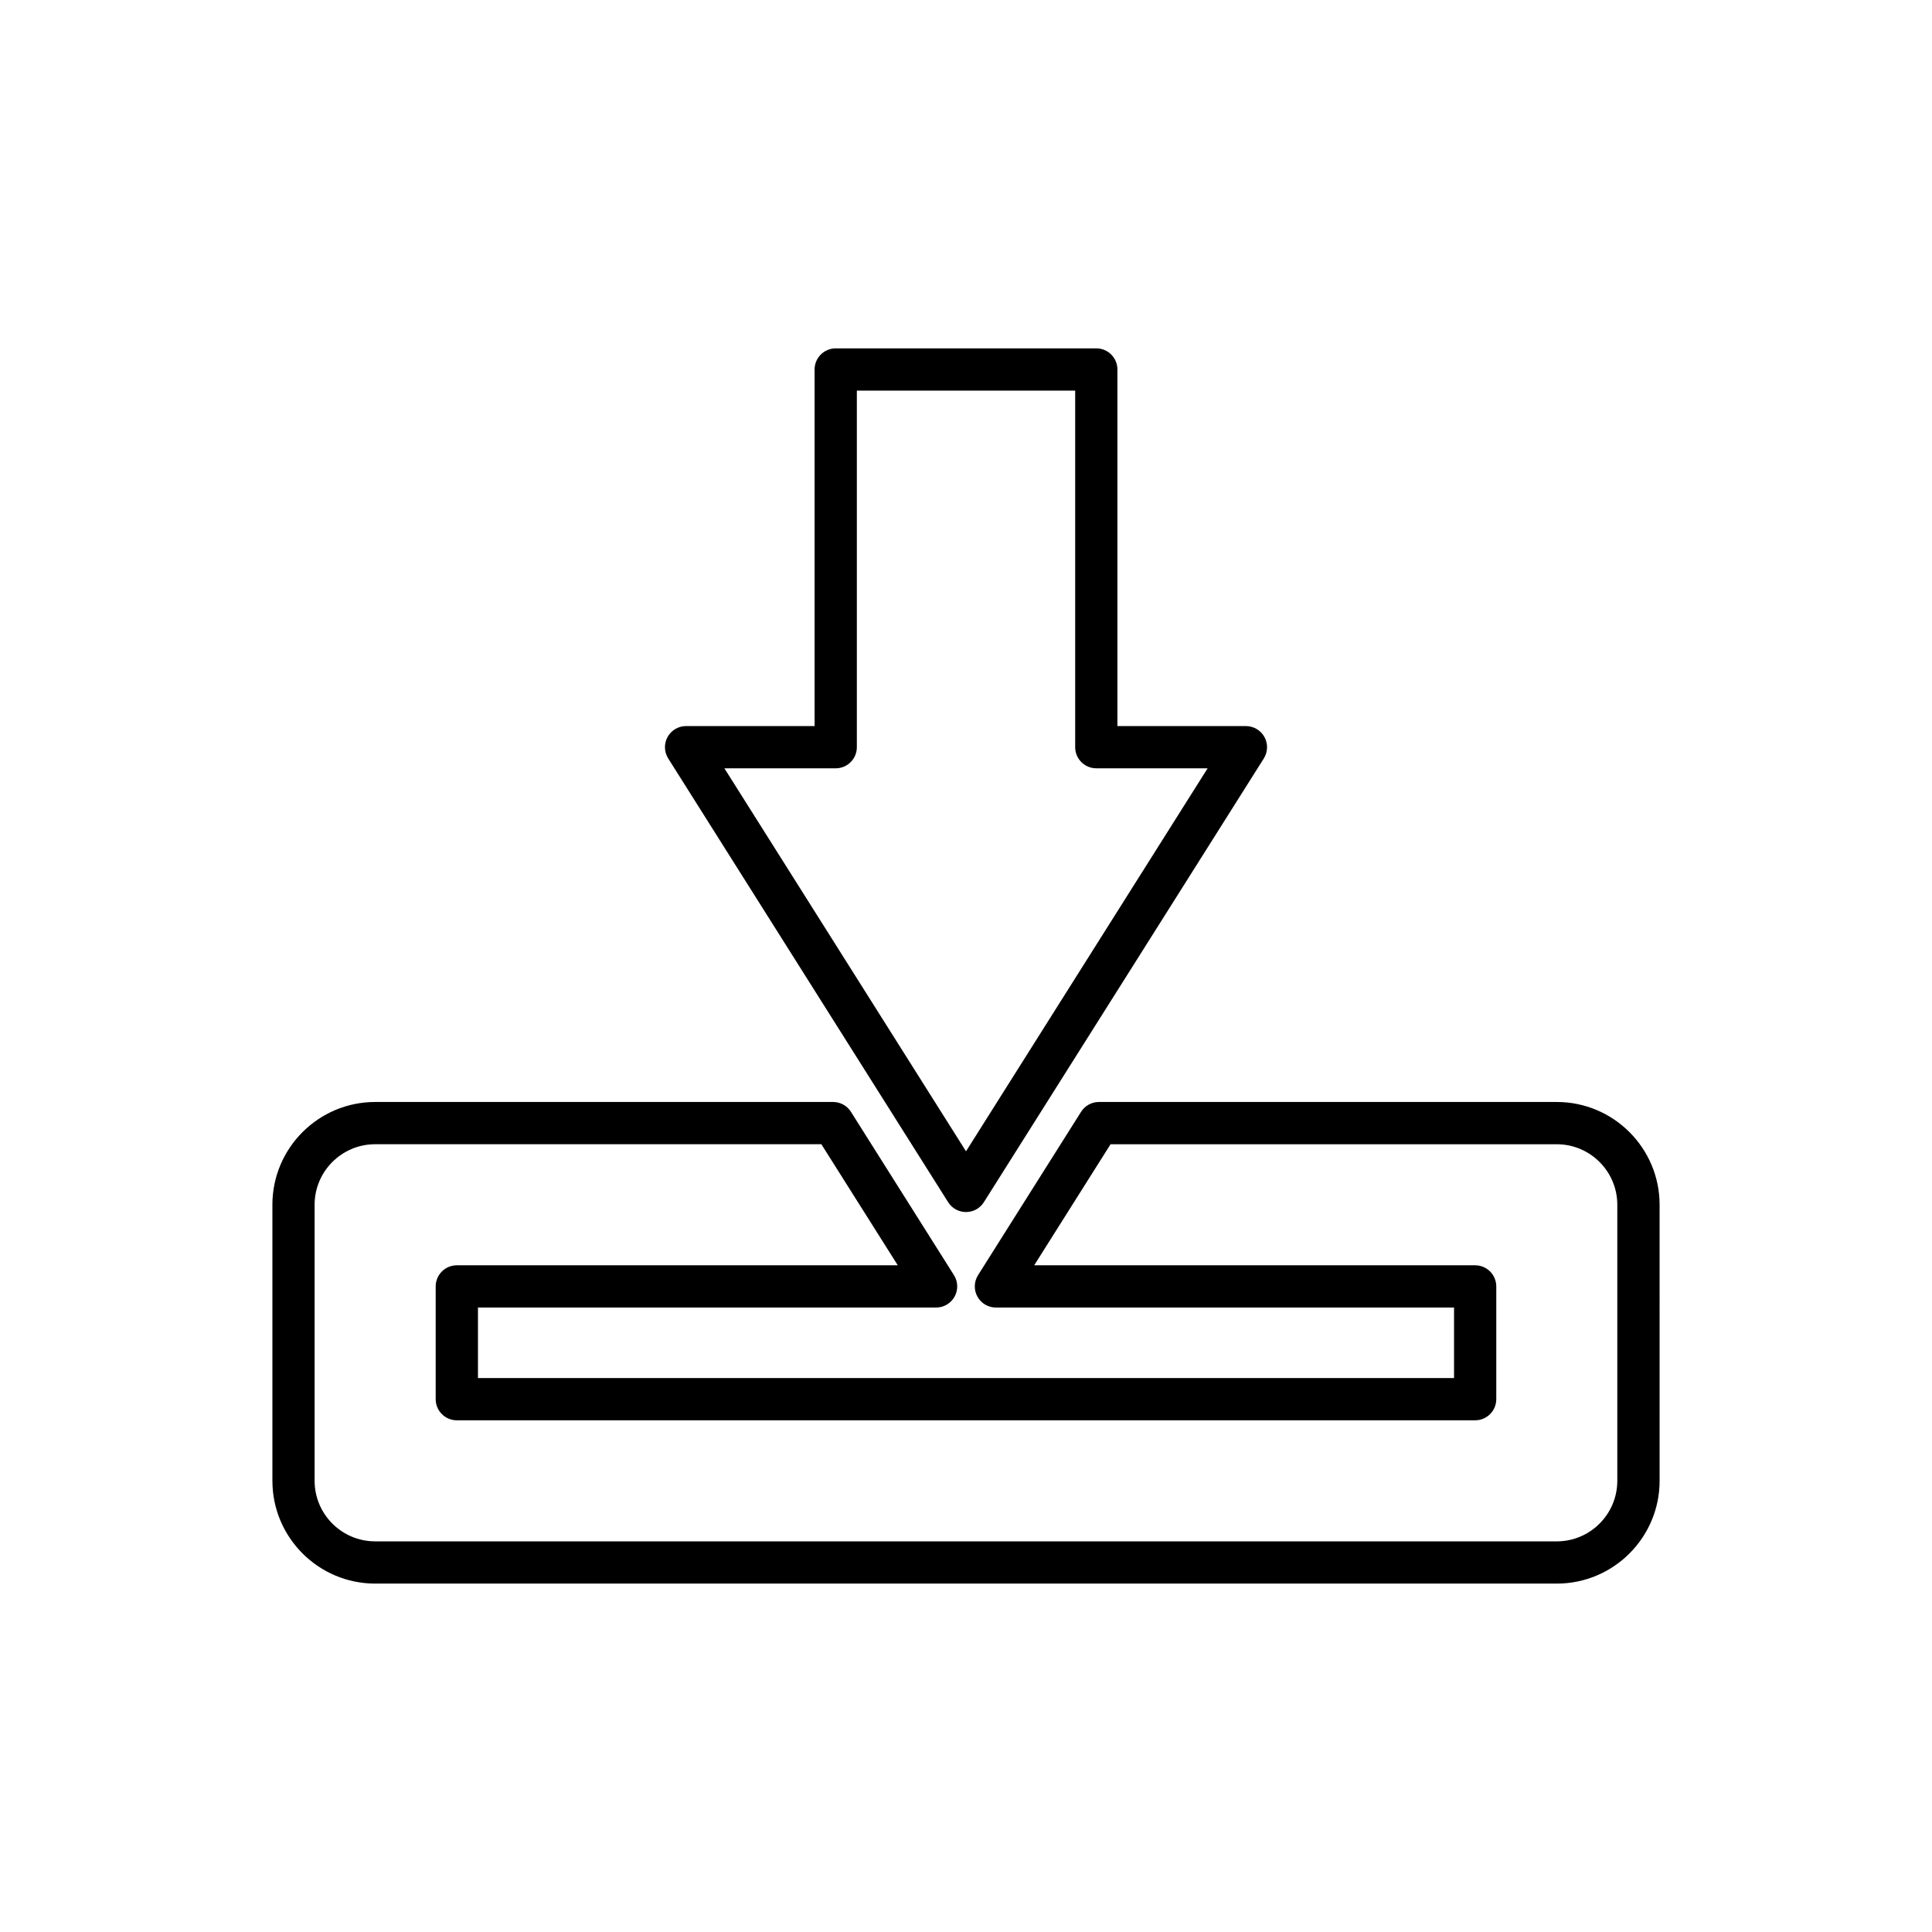 <?xml version="1.0" encoding="UTF-8"?>
<!-- Uploaded to: SVG Repo, www.svgrepo.com, Generator: SVG Repo Mixer Tools -->
<svg fill="#000000" width="800px" height="800px" version="1.1" viewBox="144 144 512 512" xmlns="http://www.w3.org/2000/svg">
 <g>
  <path d="m434.53 236.32h-69.055c-3.094 0-5.598 2.508-5.598 5.598v94.496h-34.059c-2.039 0-3.918 1.109-4.902 2.894-0.984 1.785-0.918 3.965 0.168 5.691l74.184 117.59c1.02 1.625 2.809 2.613 4.734 2.613s3.711-0.988 4.734-2.609l74.184-117.59c1.086-1.727 1.152-3.906 0.168-5.691-0.984-1.785-2.863-2.894-4.902-2.894h-34.059v-94.5c0-3.094-2.504-5.598-5.598-5.598zm29.504 111.29-64.031 101.5-64.031-101.5h29.504c3.094 0 5.598-2.508 5.598-5.598v-94.496h57.859v94.496c0 3.09 2.504 5.598 5.598 5.598z"/>
  <path d="m216.19 463.27v73.16c0 15.02 12.219 27.238 27.242 27.238h313.14c15.023 0 27.242-12.219 27.242-27.238l-0.004-73.16c0-15.016-12.219-27.234-27.242-27.234h-121.34c-1.926 0-3.711 0.988-4.734 2.609l-27.301 43.281c-1.086 1.727-1.152 3.906-0.168 5.691 0.984 1.785 2.863 2.894 4.902 2.894h121.41v18.684h-258.67v-18.684h121.41c2.039 0 3.918-1.109 4.902-2.894 0.984-1.785 0.918-3.965-0.168-5.691l-27.301-43.281c-1.023-1.625-2.809-2.609-4.734-2.609h-121.35c-15.02 0-27.238 12.219-27.238 27.234zm165.73 16.047h-116.86c-3.094 0-5.598 2.508-5.598 5.598v29.879c0 3.09 2.504 5.598 5.598 5.598h269.87c3.094 0 5.598-2.508 5.598-5.598v-29.879c0-3.09-2.504-5.598-5.598-5.598h-116.86l20.238-32.082h118.25c8.844 0 16.043 7.195 16.043 16.039v73.16c0 8.844-7.199 16.043-16.043 16.043l-313.14-0.004c-8.844 0-16.043-7.195-16.043-16.043v-73.16c0-8.844 7.199-16.039 16.043-16.039h118.25z"/>
 </g>
</svg>